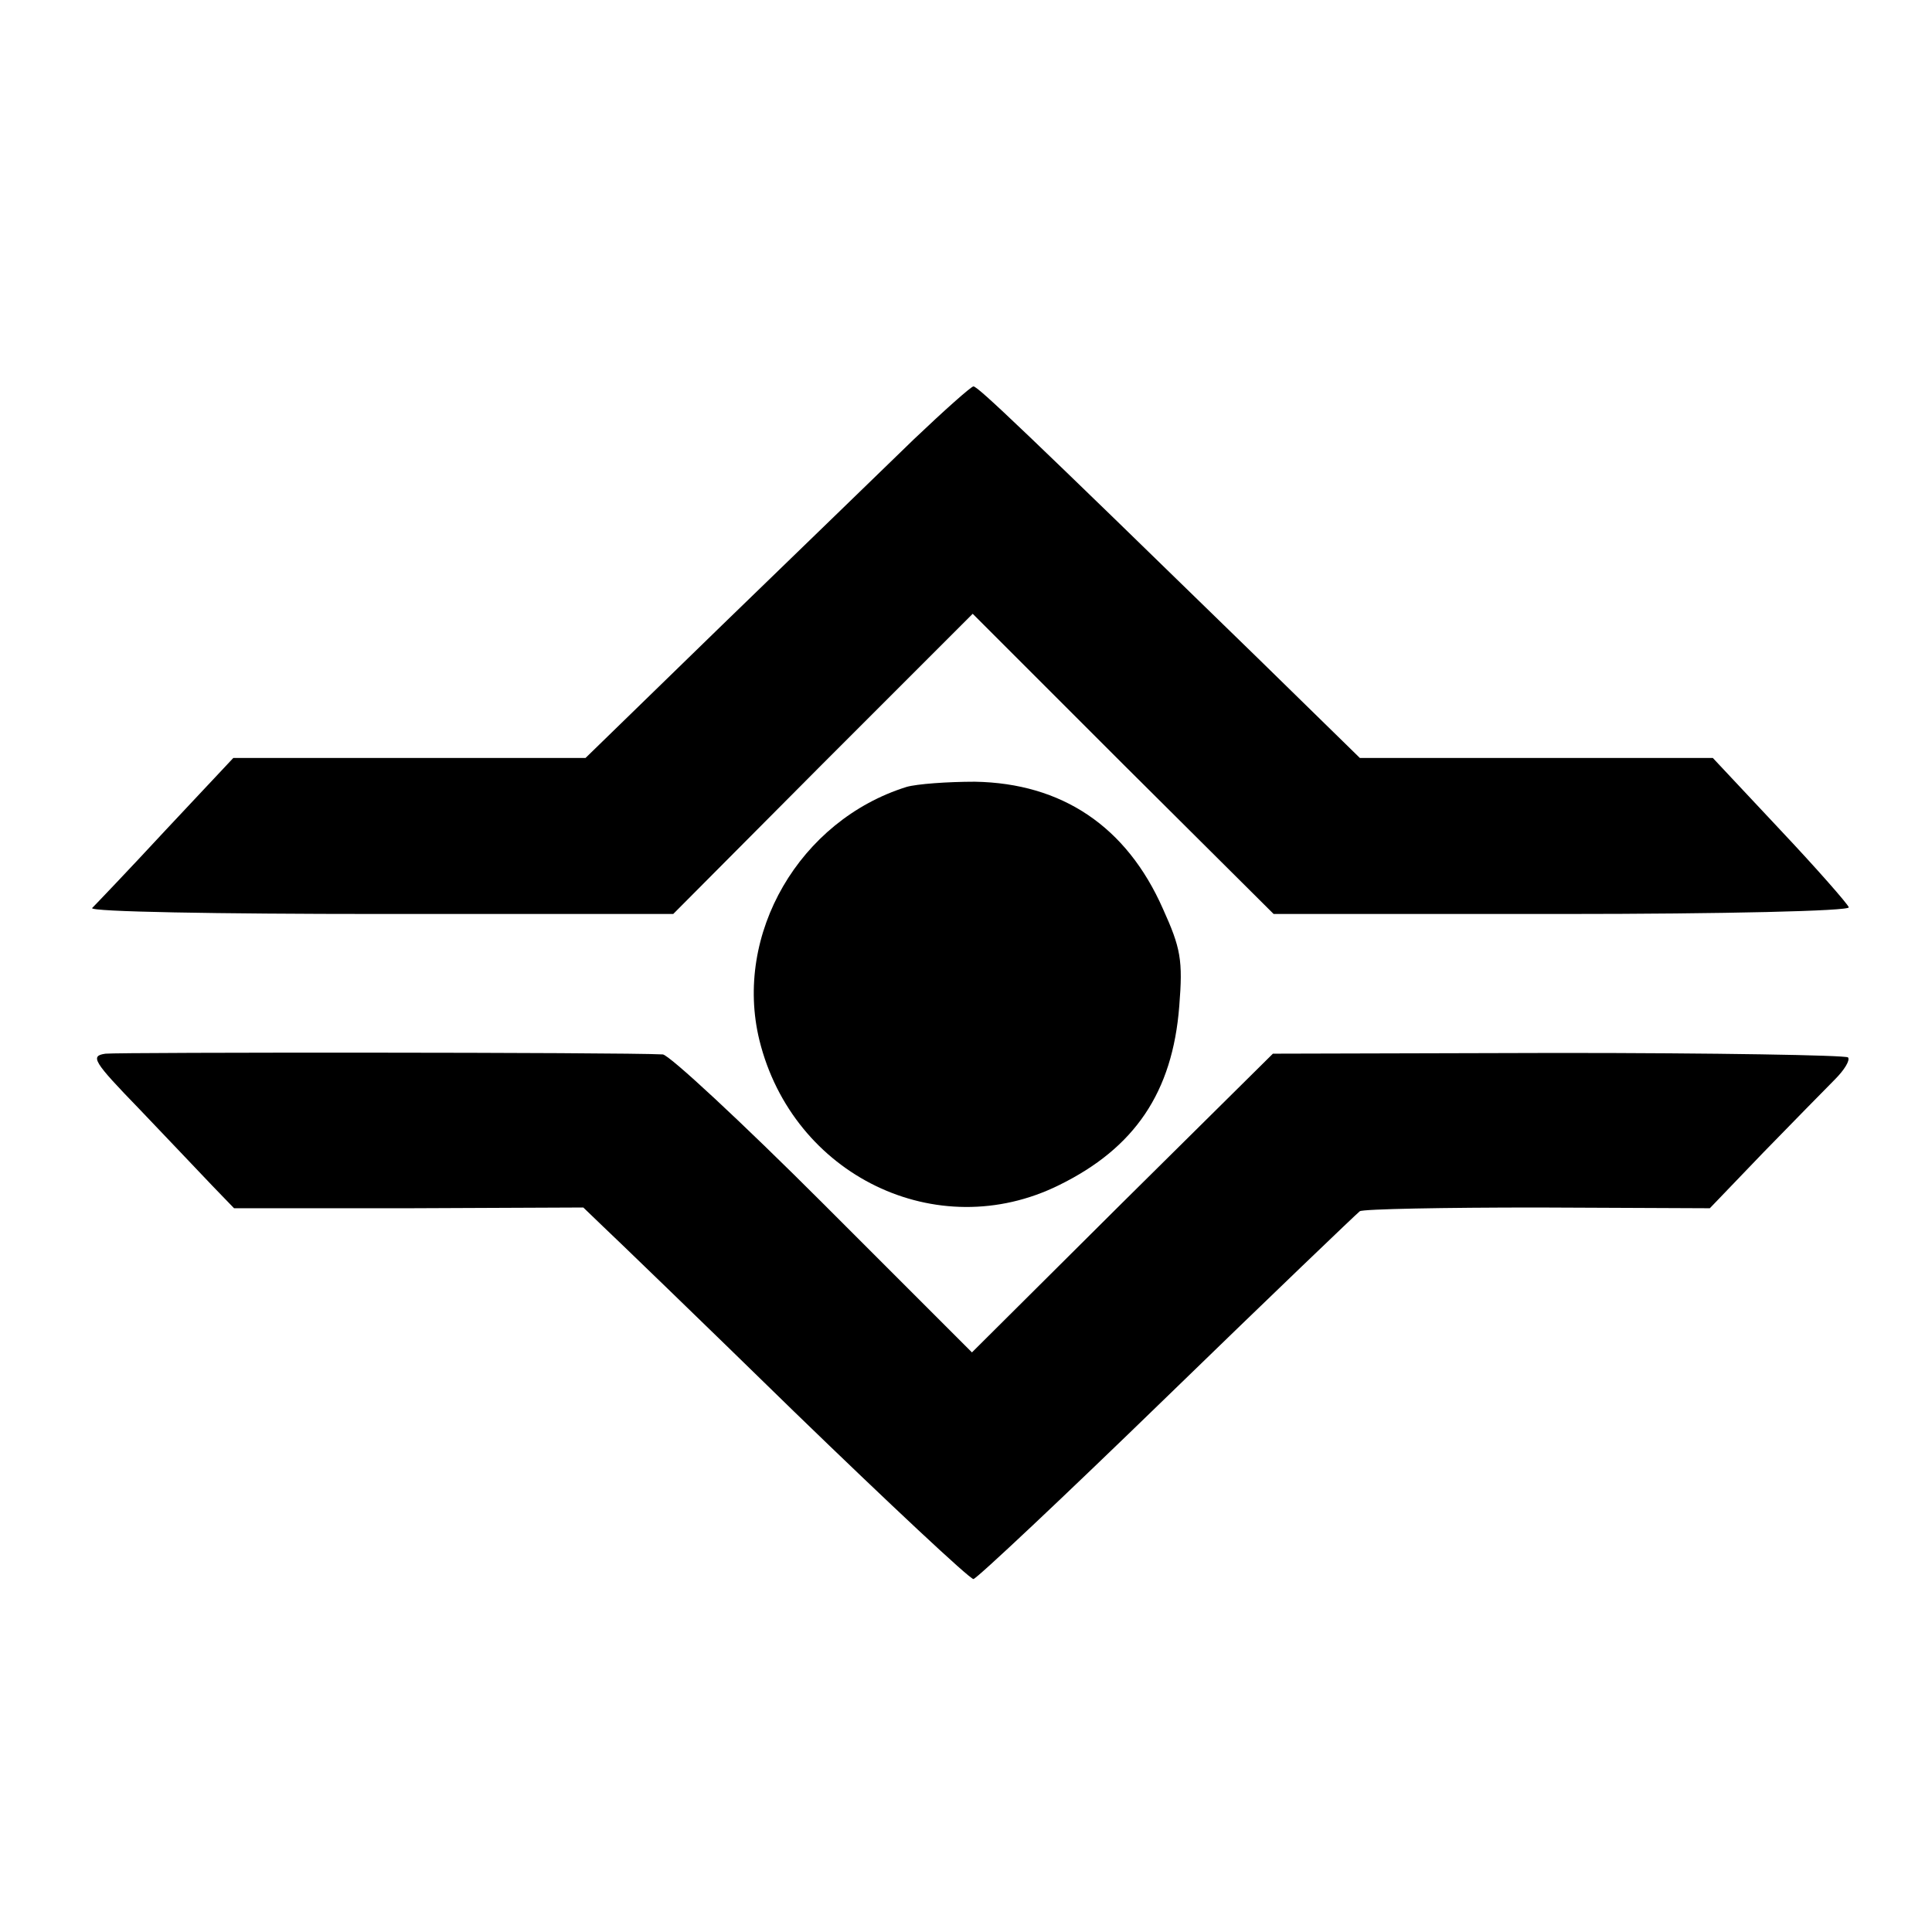 <?xml version="1.0" standalone="no"?>
<!DOCTYPE svg PUBLIC "-//W3C//DTD SVG 20010904//EN"
 "http://www.w3.org/TR/2001/REC-SVG-20010904/DTD/svg10.dtd">
<svg version="1.0" xmlns="http://www.w3.org/2000/svg"
 width="260pt" height="260pt" viewBox="0 0 260 260"
 preserveAspectRatio="xMidYMid meet">
<g transform="translate(0,260) scale(0.1,-0.1)"
fill="#000000" stroke="none">
<path d="M1230 2009 c-41 -40 -157 -152 -258 -250 l-184 -179 -237 0 -237 0
-91 -97 c-50 -54 -95 -101 -99 -105 -4 -5 170 -8 387 -8 l395 0 201 202 202
202 202 -202 203 -202 389 0 c216 0 387 4 385 9 -1 4 -43 52 -93 105 l-90 96
-237 0 -238 0 -137 134 c-314 306 -377 366 -383 366 -3 0 -39 -32 -80 -71z"/>
<path d="M1220 1541 c-144 -45 -233 -198 -198 -341 45 -182 239 -276 403 -195
102 50 153 125 162 241 5 62 2 78 -22 131 -49 111 -136 169 -253 171 -37 0
-78 -3 -92 -7z"/>
<path d="M142 1182 c-21 -3 -17 -10 46 -75 38 -40 82 -86 98 -103 l29 -30 235
0 235 1 26 -25 c15 -14 131 -126 258 -250 128 -124 236 -225 241 -225 4 0 121
110 260 245 139 135 256 247 260 250 5 3 113 5 240 5 l231 -1 72 75 c40 41 83
85 96 98 13 13 21 26 18 30 -4 3 -179 6 -391 6 l-383 -1 -203 -201 -202 -201
-200 200 c-110 110 -207 200 -216 201 -58 3 -731 3 -750 1z"/>
</g>
</svg>
